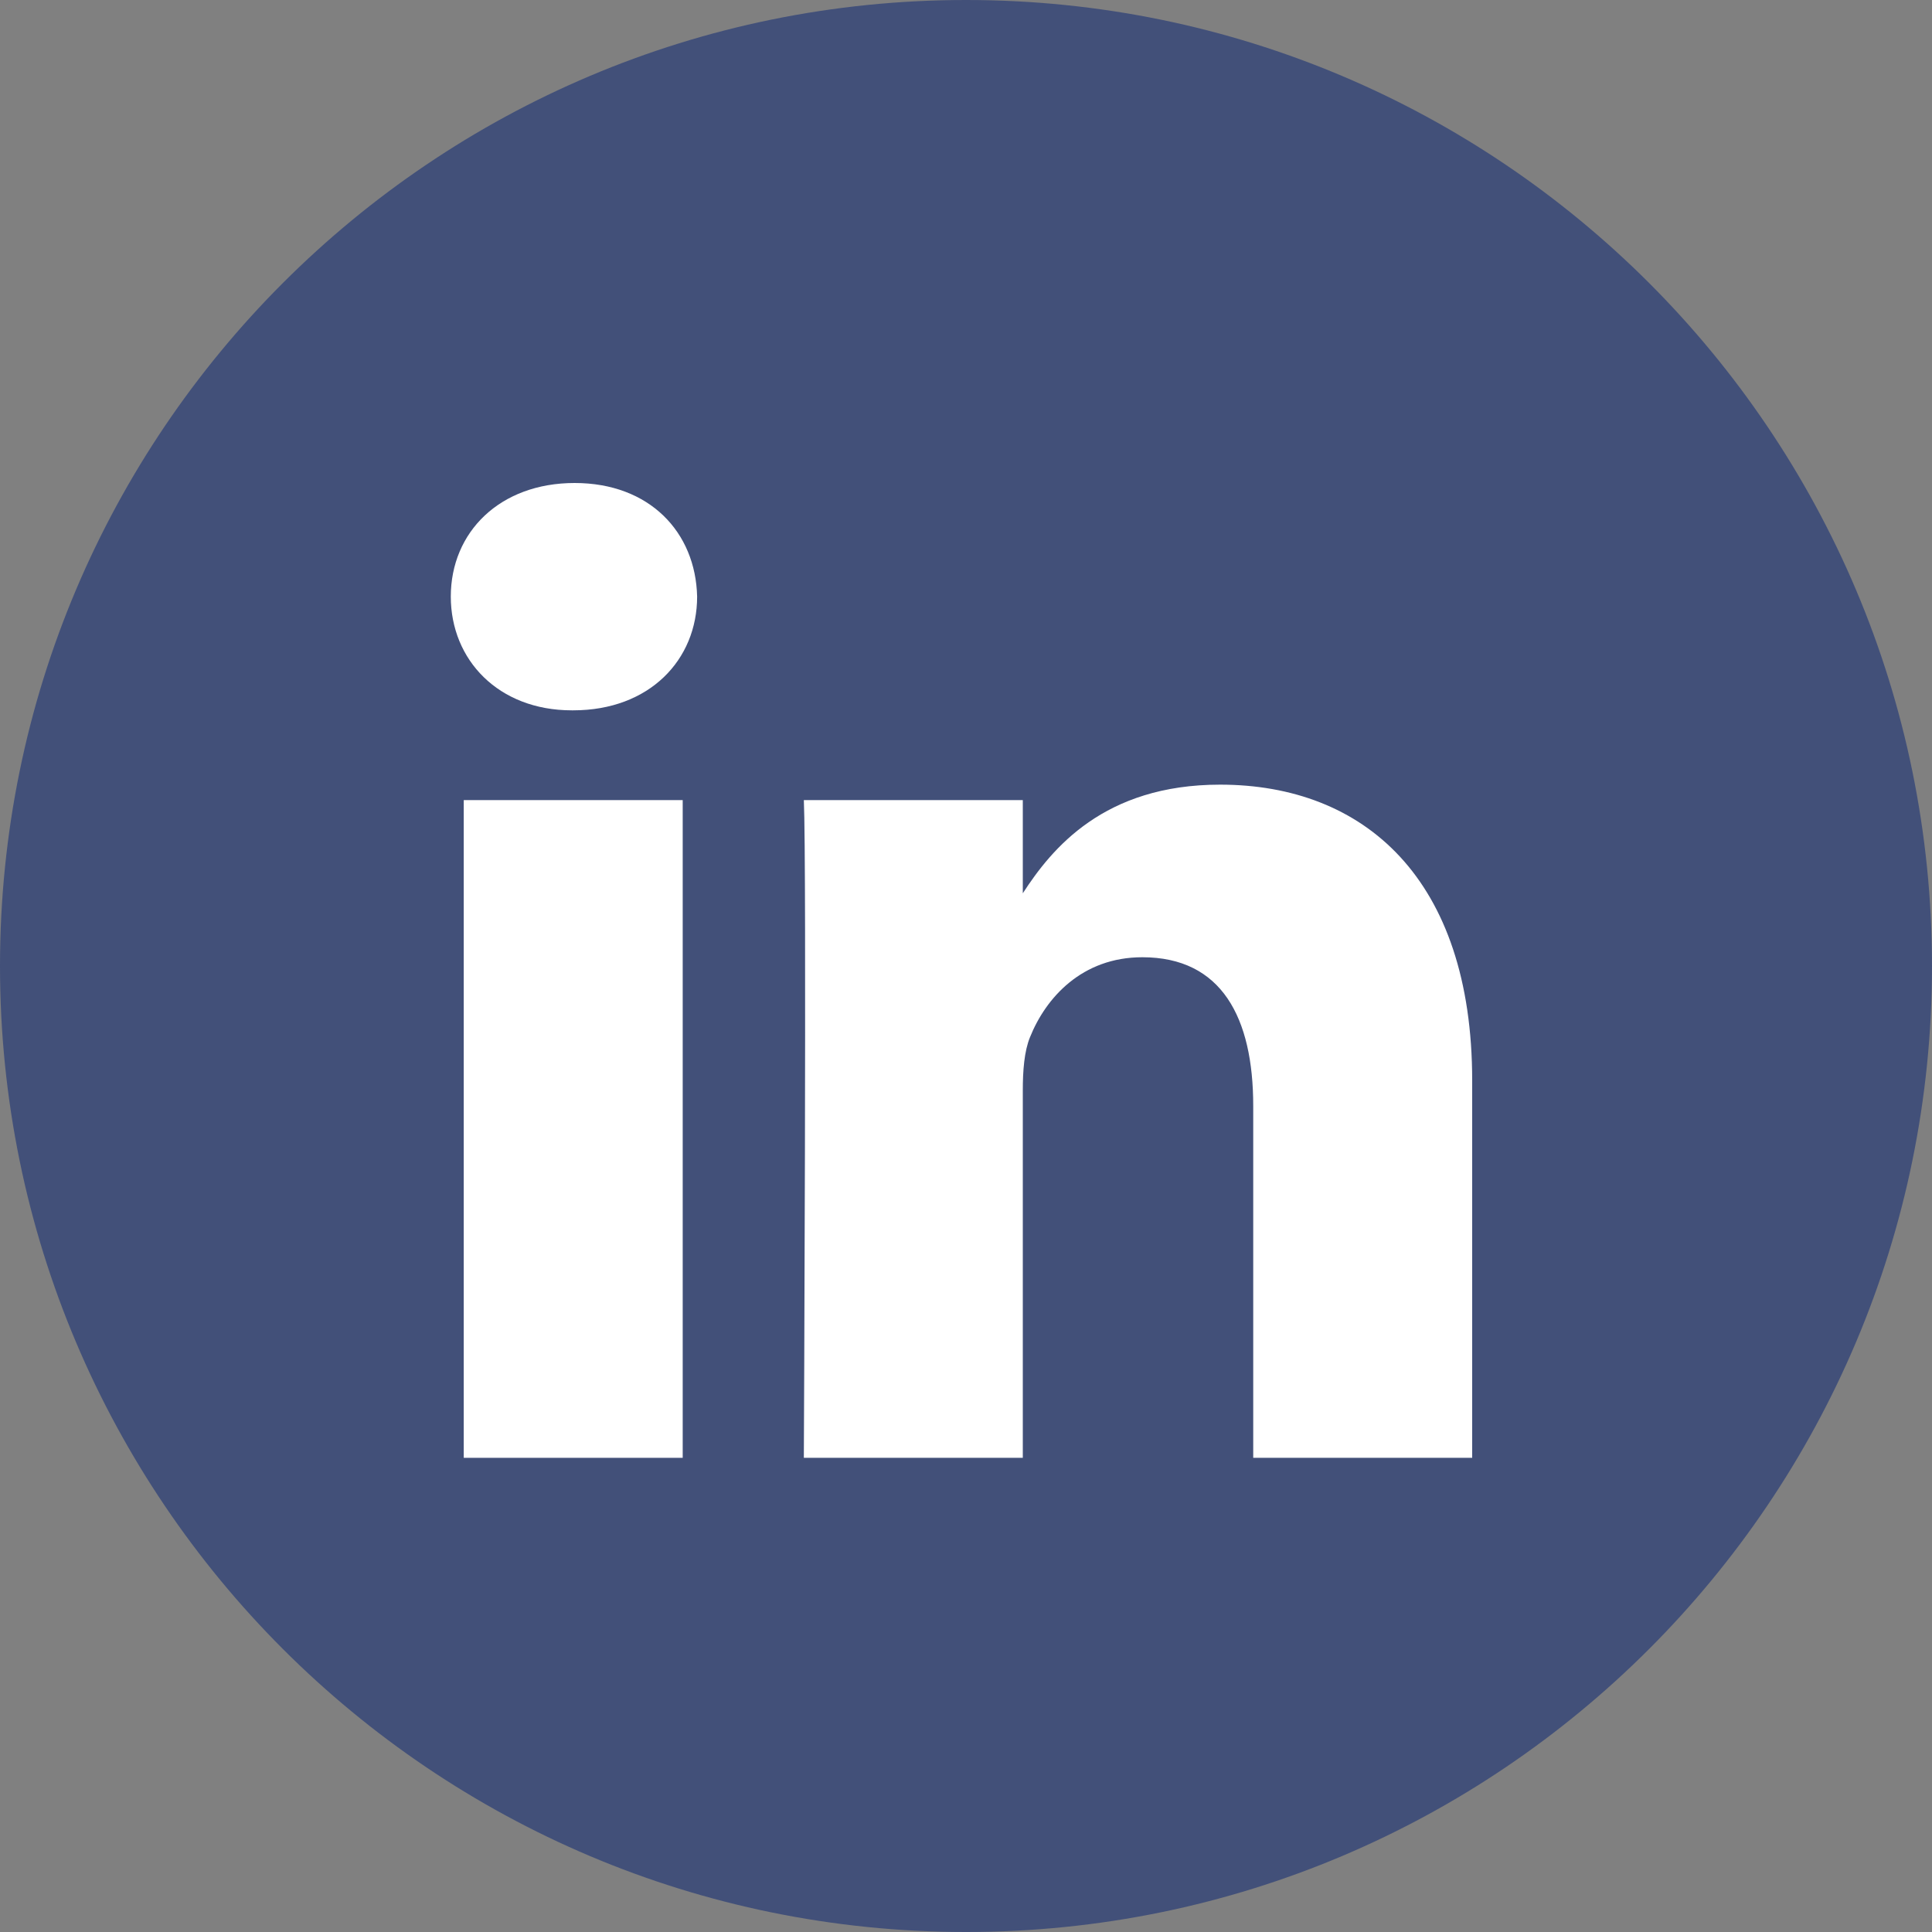 <svg width="30" height="30" viewBox="0 0 30 30" fill="none" xmlns="http://www.w3.org/2000/svg">
<rect x="0" y="0" width="30" height="30" fill="#808080" stroke="none"/>
<path fill-rule="evenodd" clip-rule="evenodd" d="M0 15C0 6.716 6.716 0 15 0C23.284 0 30 6.716 30 15C30 23.284 23.284 30 15 30C6.716 30 0 23.284 0 15Z" fill="#425079"/>
<path fill-rule="evenodd" clip-rule="evenodd" d="M10.601 12.424H7.201V22.637H10.601V12.424Z" fill="white"/>
<path fill-rule="evenodd" clip-rule="evenodd" d="M10.825 9.264C10.802 8.263 10.086 7.5 8.923 7.5C7.761 7.5 7 8.263 7 9.264C7 10.245 7.738 11.03 8.879 11.03H8.901C10.086 11.03 10.825 10.245 10.825 9.264Z" fill="white"/>
<path fill-rule="evenodd" clip-rule="evenodd" d="M22.86 16.781C22.86 13.644 21.183 12.184 18.946 12.184C17.141 12.184 16.333 13.175 15.882 13.871V12.424H12.482C12.527 13.382 12.482 22.637 12.482 22.637H15.882V16.933C15.882 16.628 15.904 16.324 15.994 16.105C16.239 15.495 16.799 14.864 17.738 14.864C18.969 14.864 19.46 15.8 19.46 17.173V22.637H22.86L22.86 16.781Z" fill="white"/>
</svg>

